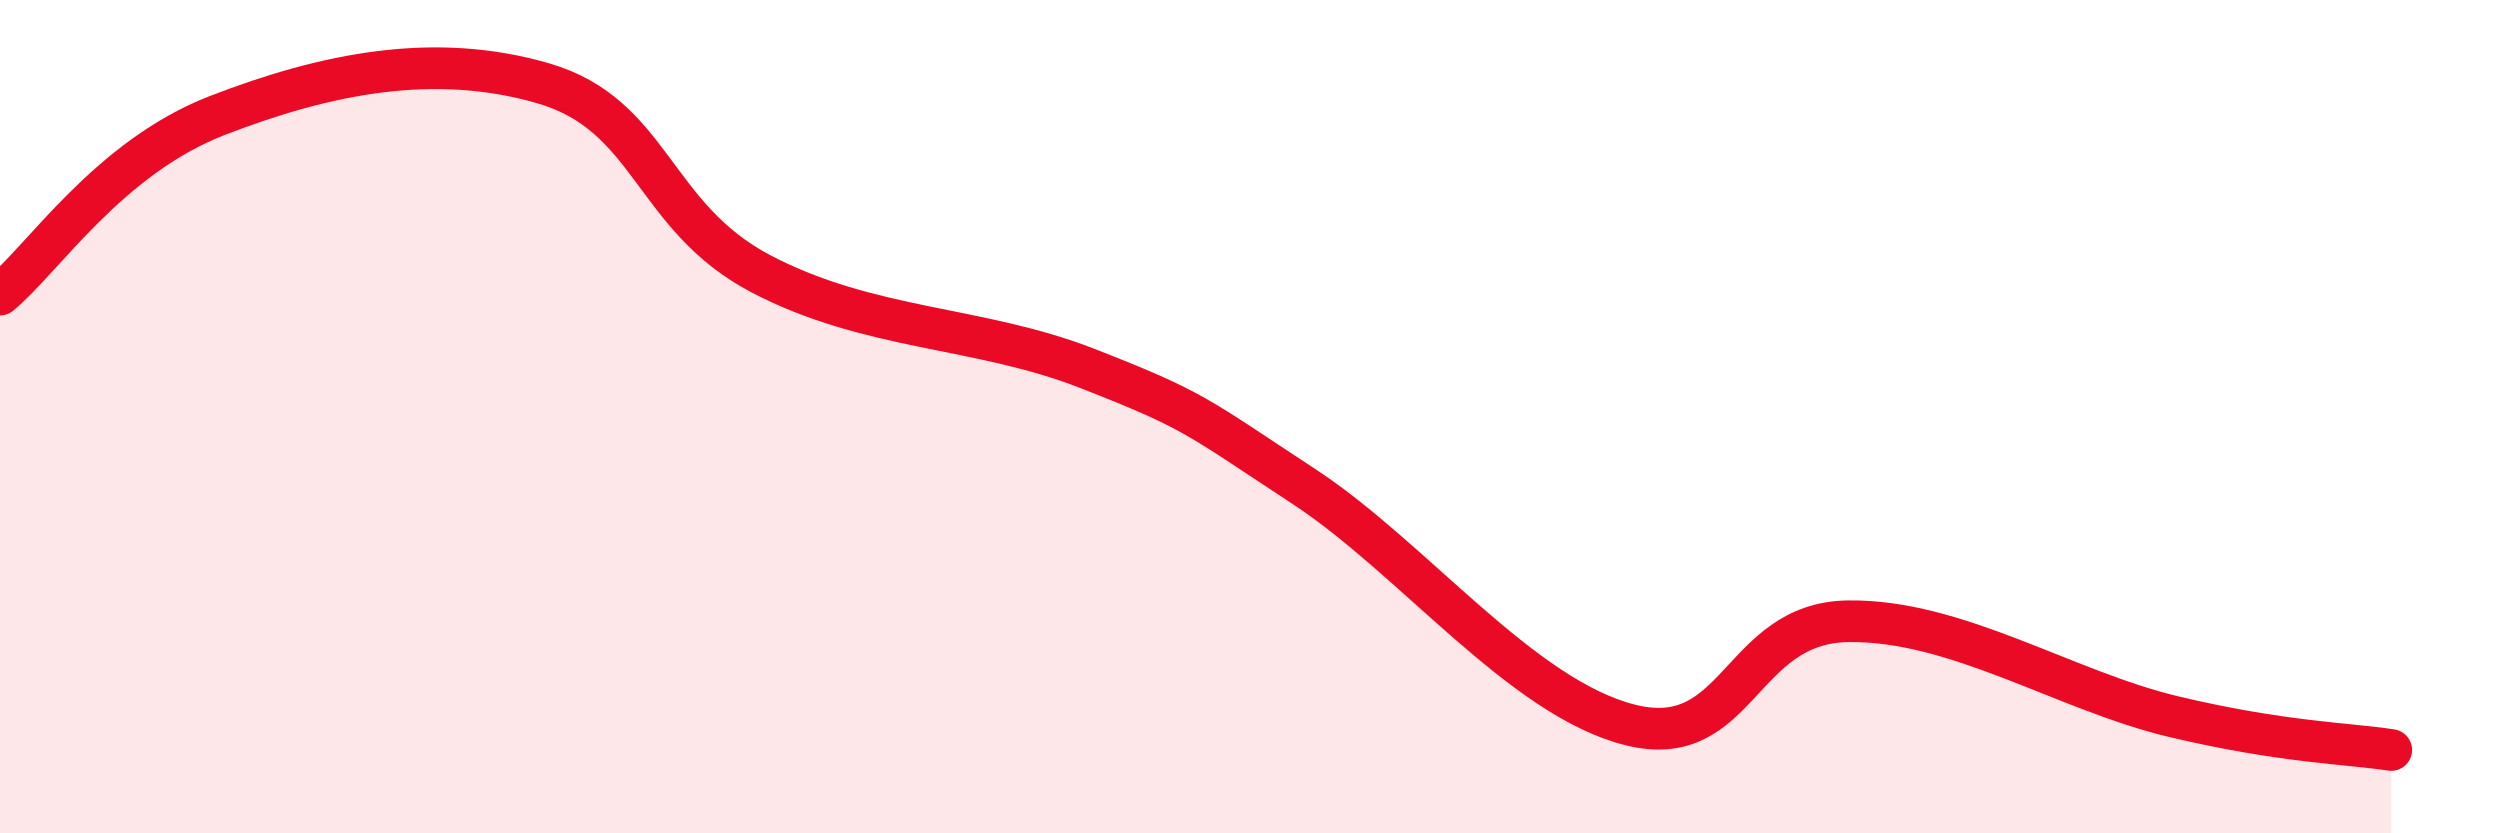
    <svg width="60" height="20" viewBox="0 0 60 20" xmlns="http://www.w3.org/2000/svg">
      <path
        d="M 0,7.07 C 1.04,6.21 2.61,3.78 5.22,2.77 C 7.83,1.76 10.43,1.24 13.04,2 C 15.65,2.76 15.65,5.2 18.26,6.57 C 20.87,7.94 23.48,7.82 26.09,8.84 C 28.7,9.86 28.69,9.97 31.3,11.68 C 33.91,13.39 36.52,16.75 39.13,17.4 C 41.74,18.05 41.74,14.95 44.35,14.91 C 46.96,14.87 49.56,16.58 52.17,17.2 C 54.78,17.82 56.35,17.84 57.39,18L57.39 20L0 20Z"
        fill="#EB0A25"
        opacity="0.1"
        stroke-linecap="round"
        stroke-linejoin="round"
      />
      <path
        d="M 0,7.07 C 1.04,6.21 2.61,3.78 5.22,2.77 C 7.83,1.76 10.43,1.24 13.04,2 C 15.65,2.76 15.65,5.2 18.26,6.57 C 20.87,7.94 23.48,7.82 26.09,8.84 C 28.7,9.86 28.69,9.97 31.3,11.68 C 33.91,13.39 36.52,16.75 39.13,17.4 C 41.74,18.05 41.74,14.95 44.35,14.91 C 46.96,14.87 49.56,16.58 52.17,17.2 C 54.78,17.82 56.35,17.84 57.39,18"
        stroke="#EB0A25"
        stroke-width="1"
        fill="none"
        stroke-linecap="round"
        stroke-linejoin="round"
      />
    </svg>
  